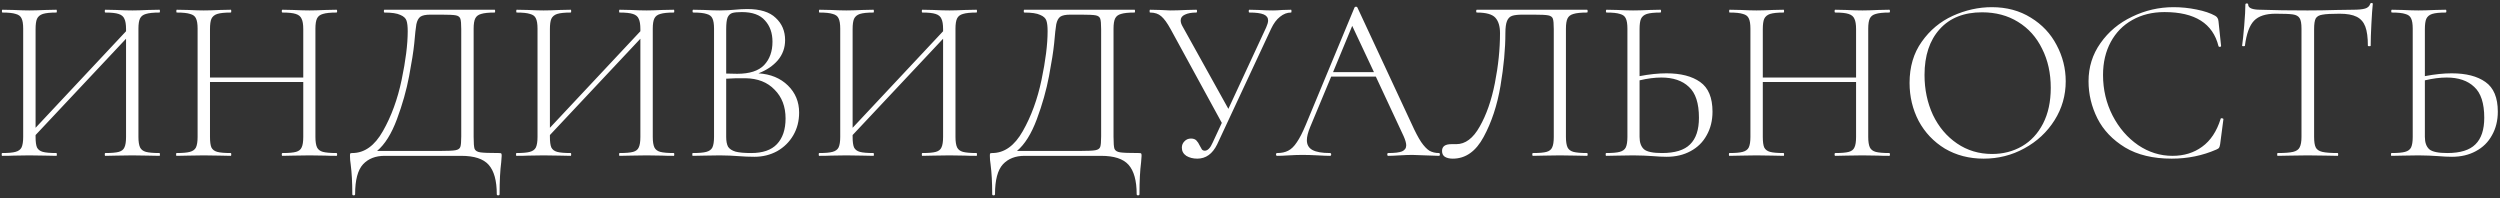 <?xml version="1.0" encoding="UTF-8"?> <svg xmlns="http://www.w3.org/2000/svg" width="770" height="61" viewBox="0 0 770 61" fill="none"><rect x="0" y="0" width="770" height="61" fill="#333333" stroke="none"/><path d="M49.118 47.136C49.214 47.136 49.262 47.28 49.262 47.568C49.262 47.856 49.214 48 49.118 48C47.582 48 46.382 47.976 45.518 47.928L40.766 47.856L35.87 47.928C35.006 47.976 33.854 48 32.414 48C32.318 48 32.27 47.856 32.27 47.568C32.27 47.28 32.318 47.136 32.414 47.136C34.334 47.136 35.726 47.016 36.59 46.776C37.454 46.536 38.03 46.08 38.318 45.408C38.654 44.736 38.822 43.656 38.822 42.168V11.928L10.958 41.592V42.168C10.958 43.656 11.102 44.736 11.39 45.408C11.726 46.08 12.326 46.536 13.19 46.776C14.054 47.016 15.446 47.136 17.366 47.136C17.462 47.136 17.51 47.28 17.51 47.568C17.51 47.856 17.462 48 17.366 48C15.926 48 14.774 47.976 13.91 47.928L9.014 47.856L4.262 47.928C3.398 47.976 2.198 48 0.662 48C0.566 48 0.518 47.856 0.518 47.568C0.518 47.28 0.566 47.136 0.662 47.136C2.534 47.136 3.902 47.016 4.766 46.776C5.678 46.536 6.302 46.08 6.638 45.408C6.974 44.688 7.142 43.608 7.142 42.168V8.832C7.142 7.392 6.974 6.336 6.638 5.664C6.35 4.992 5.75 4.536 4.838 4.296C3.974 4.008 2.606 3.864 0.734 3.864C0.638 3.864 0.59 3.72 0.59 3.432C0.59 3.144 0.638 3 0.734 3L4.262 3.072C6.278 3.168 7.862 3.216 9.014 3.216C10.31 3.216 11.966 3.168 13.982 3.072L17.366 3C17.462 3 17.51 3.144 17.51 3.432C17.51 3.72 17.462 3.864 17.366 3.864C15.494 3.864 14.102 4.008 13.19 4.296C12.326 4.584 11.726 5.088 11.39 5.808C11.102 6.48 10.958 7.536 10.958 8.976V39.36L38.822 9.624V8.976C38.822 7.536 38.654 6.48 38.318 5.808C38.03 5.088 37.43 4.584 36.518 4.296C35.654 4.008 34.286 3.864 32.414 3.864C32.318 3.864 32.27 3.72 32.27 3.432C32.27 3.144 32.318 3 32.414 3L35.87 3.072C37.79 3.168 39.422 3.216 40.766 3.216C42.014 3.216 43.598 3.168 45.518 3.072L49.118 3C49.214 3 49.262 3.144 49.262 3.432C49.262 3.72 49.214 3.864 49.118 3.864C47.246 3.864 45.854 4.008 44.942 4.296C44.078 4.536 43.478 4.992 43.142 5.664C42.806 6.336 42.638 7.392 42.638 8.832V42.168C42.638 43.608 42.806 44.688 43.142 45.408C43.478 46.08 44.078 46.536 44.942 46.776C45.854 47.016 47.246 47.136 49.118 47.136ZM103.629 47.136C103.773 47.136 103.845 47.28 103.845 47.568C103.845 47.856 103.773 48 103.629 48C102.141 48 100.989 47.976 100.173 47.928L95.349 47.856L90.381 47.928C89.565 47.976 88.437 48 86.997 48C86.853 48 86.781 47.856 86.781 47.568C86.781 47.28 86.853 47.136 86.997 47.136C88.917 47.136 90.309 47.016 91.173 46.776C92.037 46.536 92.613 46.08 92.901 45.408C93.237 44.736 93.405 43.656 93.405 42.168V25.248H64.677V42.168C64.677 43.656 64.821 44.736 65.109 45.408C65.445 46.08 66.045 46.536 66.909 46.776C67.773 47.016 69.165 47.136 71.085 47.136C71.181 47.136 71.229 47.28 71.229 47.568C71.229 47.856 71.181 48 71.085 48C69.645 48 68.493 47.976 67.629 47.928L62.733 47.856L57.981 47.928C57.117 47.976 55.917 48 54.381 48C54.285 48 54.237 47.856 54.237 47.568C54.237 47.28 54.285 47.136 54.381 47.136C56.253 47.136 57.621 47.016 58.485 46.776C59.397 46.536 60.021 46.08 60.357 45.408C60.693 44.688 60.861 43.608 60.861 42.168V8.832C60.861 7.392 60.693 6.336 60.357 5.664C60.069 4.992 59.469 4.536 58.557 4.296C57.693 4.008 56.325 3.864 54.453 3.864C54.357 3.864 54.309 3.72 54.309 3.432C54.309 3.144 54.357 3 54.453 3L57.981 3.072C59.997 3.168 61.581 3.216 62.733 3.216C64.029 3.216 65.685 3.168 67.701 3.072L71.085 3C71.181 3 71.229 3.144 71.229 3.432C71.229 3.72 71.181 3.864 71.085 3.864C69.213 3.864 67.821 4.008 66.909 4.296C66.045 4.584 65.445 5.088 65.109 5.808C64.821 6.48 64.677 7.536 64.677 8.976V23.88H93.405V8.976C93.405 7.536 93.237 6.48 92.901 5.808C92.613 5.088 92.013 4.584 91.101 4.296C90.237 4.008 88.869 3.864 86.997 3.864C86.853 3.864 86.781 3.72 86.781 3.432C86.781 3.144 86.853 3 86.997 3L90.381 3.072C92.397 3.168 94.053 3.216 95.349 3.216C96.549 3.216 98.157 3.168 100.173 3.072L103.629 3C103.773 3 103.845 3.144 103.845 3.432C103.845 3.72 103.773 3.864 103.629 3.864C101.757 3.864 100.365 4.008 99.453 4.296C98.589 4.536 97.989 4.992 97.653 5.664C97.317 6.336 97.149 7.392 97.149 8.832V42.168C97.149 43.608 97.317 44.688 97.653 45.408C97.989 46.08 98.589 46.536 99.453 46.776C100.365 47.016 101.757 47.136 103.629 47.136ZM153.656 47.136C154.088 47.136 154.328 47.184 154.376 47.28C154.472 47.328 154.52 47.568 154.52 48C154.52 48.24 154.472 48.888 154.376 49.944C154.04 52.536 153.872 55.824 153.872 59.808C153.872 60.048 153.728 60.168 153.44 60.168C153.152 60.168 153.008 60.048 153.008 59.808C153.008 55.632 152.168 52.608 150.488 50.736C148.856 48.912 146.048 48 142.064 48H118.448C115.664 48 113.456 48.864 111.824 50.592C110.192 52.368 109.376 55.44 109.376 59.808C109.376 60.048 109.232 60.168 108.944 60.168C108.656 60.168 108.512 60.048 108.512 59.808C108.512 56.256 108.344 53.184 108.008 50.592C107.864 49.728 107.792 48.864 107.792 48C107.792 47.616 107.816 47.376 107.864 47.28C107.96 47.184 108.176 47.136 108.512 47.136C112.256 47.136 115.4 44.88 117.944 40.368C120.536 35.808 122.456 30.552 123.704 24.6C124.952 18.648 125.576 13.656 125.576 9.624C125.576 8.184 125.456 7.104 125.216 6.384C124.976 5.616 124.328 5.016 123.272 4.584C122.264 4.104 120.632 3.864 118.376 3.864C118.28 3.864 118.232 3.72 118.232 3.432C118.232 3.144 118.28 3 118.376 3H152.36C152.456 3 152.504 3.144 152.504 3.432C152.504 3.72 152.456 3.864 152.36 3.864C150.488 3.864 149.096 4.008 148.184 4.296C147.32 4.536 146.72 4.992 146.384 5.664C146.048 6.336 145.88 7.392 145.88 8.832V42.168C145.88 44.04 145.976 45.264 146.168 45.84C146.408 46.416 146.984 46.776 147.896 46.92C148.808 47.064 150.728 47.136 153.656 47.136ZM142.064 8.976C142.064 7.344 141.968 6.264 141.776 5.736C141.584 5.208 141.128 4.872 140.408 4.728C139.688 4.584 138.2 4.512 135.944 4.512H132.56C131.12 4.512 130.088 4.728 129.464 5.16C128.888 5.592 128.48 6.36 128.24 7.464C128.048 8.568 127.832 10.536 127.592 13.368C127.352 15.768 126.824 19.128 126.008 23.448C125.192 27.768 123.944 32.184 122.264 36.696C120.584 41.208 118.544 44.472 116.144 46.488H135.584C137.936 46.488 139.496 46.416 140.264 46.272C141.08 46.128 141.584 45.792 141.776 45.264C141.968 44.736 142.064 43.656 142.064 42.024V8.976ZM207.532 47.136C207.628 47.136 207.676 47.28 207.676 47.568C207.676 47.856 207.628 48 207.532 48C205.996 48 204.796 47.976 203.932 47.928L199.18 47.856L194.284 47.928C193.42 47.976 192.268 48 190.828 48C190.732 48 190.684 47.856 190.684 47.568C190.684 47.28 190.732 47.136 190.828 47.136C192.748 47.136 194.14 47.016 195.004 46.776C195.868 46.536 196.444 46.08 196.732 45.408C197.068 44.736 197.236 43.656 197.236 42.168V11.928L169.372 41.592V42.168C169.372 43.656 169.516 44.736 169.804 45.408C170.14 46.08 170.74 46.536 171.604 46.776C172.468 47.016 173.86 47.136 175.78 47.136C175.876 47.136 175.924 47.28 175.924 47.568C175.924 47.856 175.876 48 175.78 48C174.34 48 173.188 47.976 172.324 47.928L167.428 47.856L162.676 47.928C161.812 47.976 160.612 48 159.076 48C158.98 48 158.932 47.856 158.932 47.568C158.932 47.28 158.98 47.136 159.076 47.136C160.948 47.136 162.316 47.016 163.18 46.776C164.092 46.536 164.716 46.08 165.052 45.408C165.388 44.688 165.556 43.608 165.556 42.168V8.832C165.556 7.392 165.388 6.336 165.052 5.664C164.764 4.992 164.164 4.536 163.252 4.296C162.388 4.008 161.02 3.864 159.148 3.864C159.052 3.864 159.004 3.72 159.004 3.432C159.004 3.144 159.052 3 159.148 3L162.676 3.072C164.692 3.168 166.276 3.216 167.428 3.216C168.724 3.216 170.38 3.168 172.396 3.072L175.78 3C175.876 3 175.924 3.144 175.924 3.432C175.924 3.72 175.876 3.864 175.78 3.864C173.908 3.864 172.516 4.008 171.604 4.296C170.74 4.584 170.14 5.088 169.804 5.808C169.516 6.48 169.372 7.536 169.372 8.976V39.36L197.236 9.624V8.976C197.236 7.536 197.068 6.48 196.732 5.808C196.444 5.088 195.844 4.584 194.932 4.296C194.068 4.008 192.7 3.864 190.828 3.864C190.732 3.864 190.684 3.72 190.684 3.432C190.684 3.144 190.732 3 190.828 3L194.284 3.072C196.204 3.168 197.836 3.216 199.18 3.216C200.428 3.216 202.012 3.168 203.932 3.072L207.532 3C207.628 3 207.676 3.144 207.676 3.432C207.676 3.72 207.628 3.864 207.532 3.864C205.66 3.864 204.268 4.008 203.356 4.296C202.492 4.536 201.892 4.992 201.556 5.664C201.22 6.336 201.052 7.392 201.052 8.832V42.168C201.052 43.608 201.22 44.688 201.556 45.408C201.892 46.08 202.492 46.536 203.356 46.776C204.268 47.016 205.66 47.136 207.532 47.136ZM233.603 22.584C237.347 22.824 240.371 24.072 242.675 26.328C244.979 28.584 246.131 31.368 246.131 34.68C246.131 37.272 245.531 39.6 244.331 41.664C243.131 43.728 241.475 45.36 239.363 46.56C237.251 47.712 234.923 48.288 232.379 48.288C230.747 48.288 229.019 48.216 227.195 48.072C226.523 48.024 225.731 47.976 224.819 47.928C223.907 47.88 222.875 47.856 221.723 47.856L216.971 47.928C216.107 47.976 214.907 48 213.371 48C213.275 48 213.227 47.856 213.227 47.568C213.227 47.28 213.275 47.136 213.371 47.136C215.291 47.136 216.683 47.016 217.547 46.776C218.459 46.536 219.083 46.08 219.419 45.408C219.755 44.688 219.923 43.608 219.923 42.168V8.832C219.923 7.392 219.755 6.336 219.419 5.664C219.131 4.992 218.531 4.536 217.619 4.296C216.755 4.008 215.387 3.864 213.515 3.864C213.371 3.864 213.299 3.72 213.299 3.432C213.299 3.144 213.371 3 213.515 3L216.971 3.072C218.891 3.168 220.475 3.216 221.723 3.216C222.587 3.216 223.403 3.192 224.171 3.144C224.939 3.096 225.611 3.048 226.187 3C227.675 2.856 228.995 2.784 230.147 2.784C234.131 2.784 237.059 3.696 238.931 5.52C240.851 7.296 241.811 9.576 241.811 12.36C241.811 14.712 241.067 16.776 239.579 18.552C238.091 20.28 236.099 21.624 233.603 22.584ZM228.491 3.72C227.147 3.72 226.163 3.816 225.539 4.008C224.915 4.2 224.435 4.656 224.099 5.376C223.811 6.096 223.667 7.296 223.667 8.976V22.656L227.051 22.728C230.843 22.728 233.603 21.84 235.331 20.064C237.059 18.24 237.923 15.84 237.923 12.864C237.923 10.176 237.155 7.992 235.619 6.312C234.131 4.584 231.755 3.72 228.491 3.72ZM231.371 47.136C234.923 47.136 237.563 46.224 239.291 44.4C241.067 42.528 241.955 39.888 241.955 36.48C241.955 32.832 240.827 29.88 238.571 27.624C236.363 25.32 233.363 24.144 229.571 24.096C227.795 24.048 225.827 24.096 223.667 24.24V42.168C223.667 43.464 223.859 44.472 224.243 45.192C224.675 45.864 225.443 46.368 226.547 46.704C227.651 46.992 229.259 47.136 231.371 47.136ZM300.767 47.136C300.863 47.136 300.911 47.28 300.911 47.568C300.911 47.856 300.863 48 300.767 48C299.231 48 298.031 47.976 297.167 47.928L292.415 47.856L287.519 47.928C286.655 47.976 285.503 48 284.063 48C283.967 48 283.919 47.856 283.919 47.568C283.919 47.28 283.967 47.136 284.063 47.136C285.983 47.136 287.375 47.016 288.239 46.776C289.103 46.536 289.679 46.08 289.967 45.408C290.303 44.736 290.471 43.656 290.471 42.168V11.928L262.607 41.592V42.168C262.607 43.656 262.751 44.736 263.039 45.408C263.375 46.08 263.975 46.536 264.839 46.776C265.703 47.016 267.095 47.136 269.015 47.136C269.111 47.136 269.159 47.28 269.159 47.568C269.159 47.856 269.111 48 269.015 48C267.575 48 266.423 47.976 265.559 47.928L260.663 47.856L255.911 47.928C255.047 47.976 253.847 48 252.311 48C252.215 48 252.167 47.856 252.167 47.568C252.167 47.28 252.215 47.136 252.311 47.136C254.183 47.136 255.551 47.016 256.415 46.776C257.327 46.536 257.951 46.08 258.287 45.408C258.623 44.688 258.791 43.608 258.791 42.168V8.832C258.791 7.392 258.623 6.336 258.287 5.664C257.999 4.992 257.399 4.536 256.487 4.296C255.623 4.008 254.255 3.864 252.383 3.864C252.287 3.864 252.239 3.72 252.239 3.432C252.239 3.144 252.287 3 252.383 3L255.911 3.072C257.927 3.168 259.511 3.216 260.663 3.216C261.959 3.216 263.615 3.168 265.631 3.072L269.015 3C269.111 3 269.159 3.144 269.159 3.432C269.159 3.72 269.111 3.864 269.015 3.864C267.143 3.864 265.751 4.008 264.839 4.296C263.975 4.584 263.375 5.088 263.039 5.808C262.751 6.48 262.607 7.536 262.607 8.976V39.36L290.471 9.624V8.976C290.471 7.536 290.303 6.48 289.967 5.808C289.679 5.088 289.079 4.584 288.167 4.296C287.303 4.008 285.935 3.864 284.063 3.864C283.967 3.864 283.919 3.72 283.919 3.432C283.919 3.144 283.967 3 284.063 3L287.519 3.072C289.439 3.168 291.071 3.216 292.415 3.216C293.663 3.216 295.247 3.168 297.167 3.072L300.767 3C300.863 3 300.911 3.144 300.911 3.432C300.911 3.72 300.863 3.864 300.767 3.864C298.895 3.864 297.503 4.008 296.591 4.296C295.727 4.536 295.127 4.992 294.791 5.664C294.455 6.336 294.287 7.392 294.287 8.832V42.168C294.287 43.608 294.455 44.688 294.791 45.408C295.127 46.08 295.727 46.536 296.591 46.776C297.503 47.016 298.895 47.136 300.767 47.136ZM350.742 47.136C351.174 47.136 351.414 47.184 351.462 47.28C351.558 47.328 351.606 47.568 351.606 48C351.606 48.24 351.558 48.888 351.462 49.944C351.126 52.536 350.958 55.824 350.958 59.808C350.958 60.048 350.814 60.168 350.526 60.168C350.238 60.168 350.094 60.048 350.094 59.808C350.094 55.632 349.254 52.608 347.574 50.736C345.942 48.912 343.134 48 339.15 48H315.534C312.75 48 310.542 48.864 308.91 50.592C307.278 52.368 306.462 55.44 306.462 59.808C306.462 60.048 306.318 60.168 306.03 60.168C305.742 60.168 305.598 60.048 305.598 59.808C305.598 56.256 305.43 53.184 305.094 50.592C304.95 49.728 304.878 48.864 304.878 48C304.878 47.616 304.902 47.376 304.95 47.28C305.046 47.184 305.262 47.136 305.598 47.136C309.342 47.136 312.486 44.88 315.03 40.368C317.622 35.808 319.542 30.552 320.79 24.6C322.038 18.648 322.662 13.656 322.662 9.624C322.662 8.184 322.542 7.104 322.302 6.384C322.062 5.616 321.414 5.016 320.358 4.584C319.35 4.104 317.718 3.864 315.462 3.864C315.366 3.864 315.318 3.72 315.318 3.432C315.318 3.144 315.366 3 315.462 3H349.446C349.542 3 349.59 3.144 349.59 3.432C349.59 3.72 349.542 3.864 349.446 3.864C347.574 3.864 346.182 4.008 345.27 4.296C344.406 4.536 343.806 4.992 343.47 5.664C343.134 6.336 342.966 7.392 342.966 8.832V42.168C342.966 44.04 343.062 45.264 343.254 45.84C343.494 46.416 344.07 46.776 344.982 46.92C345.894 47.064 347.814 47.136 350.742 47.136ZM339.15 8.976C339.15 7.344 339.054 6.264 338.862 5.736C338.67 5.208 338.214 4.872 337.494 4.728C336.774 4.584 335.286 4.512 333.03 4.512H329.646C328.206 4.512 327.174 4.728 326.55 5.16C325.974 5.592 325.566 6.36 325.326 7.464C325.134 8.568 324.918 10.536 324.678 13.368C324.438 15.768 323.91 19.128 323.094 23.448C322.278 27.768 321.03 32.184 319.35 36.696C317.67 41.208 315.63 44.472 313.23 46.488H332.67C335.022 46.488 336.582 46.416 337.35 46.272C338.166 46.128 338.67 45.792 338.862 45.264C339.054 44.736 339.15 43.656 339.15 42.024V8.976ZM397.634 3C397.73 3 397.778 3.144 397.778 3.432C397.778 3.72 397.73 3.864 397.634 3.864C396.434 3.864 395.306 4.296 394.25 5.16C393.194 5.976 392.282 7.2 391.514 8.832L374.882 44.472C373.442 47.4 371.402 48.864 368.762 48.864C367.466 48.864 366.338 48.576 365.378 48C364.466 47.376 364.01 46.536 364.01 45.48C364.01 44.712 364.274 44.064 364.802 43.536C365.33 42.96 366.002 42.672 366.818 42.672C367.538 42.672 368.09 42.864 368.474 43.248C368.858 43.632 369.218 44.184 369.554 44.904C369.794 45.384 370.01 45.768 370.202 46.056C370.442 46.296 370.73 46.416 371.066 46.416C371.978 46.416 372.794 45.576 373.514 43.896L376.322 37.848L360.554 8.976C359.498 7.056 358.538 5.736 357.674 5.016C356.81 4.248 355.658 3.864 354.218 3.864C354.122 3.864 354.074 3.72 354.074 3.432C354.074 3.144 354.122 3 354.218 3L357.314 3.072C358.754 3.168 359.786 3.216 360.41 3.216C361.802 3.216 363.458 3.168 365.378 3.072L368.474 3C368.618 3 368.69 3.144 368.69 3.432C368.69 3.72 368.618 3.864 368.474 3.864C366.986 3.864 365.81 4.08 364.946 4.512C364.082 4.896 363.65 5.496 363.65 6.312C363.65 6.888 363.866 7.536 364.298 8.256L378.338 33.528L390.002 8.4C390.386 7.536 390.578 6.84 390.578 6.312C390.578 5.448 390.122 4.824 389.21 4.44C388.298 4.056 386.834 3.864 384.818 3.864C384.674 3.864 384.602 3.72 384.602 3.432C384.602 3.144 384.674 3 384.818 3L387.698 3.072C389.33 3.168 390.794 3.216 392.09 3.216C392.858 3.216 393.818 3.168 394.97 3.072L397.634 3ZM443.195 47.136C443.387 47.136 443.483 47.28 443.483 47.568C443.483 47.856 443.387 48 443.195 48C442.331 48 440.939 47.952 439.019 47.856C437.195 47.76 435.851 47.712 434.987 47.712C433.979 47.712 432.659 47.76 431.027 47.856C429.491 47.952 428.339 48 427.571 48C427.379 48 427.283 47.856 427.283 47.568C427.283 47.28 427.379 47.136 427.571 47.136C429.539 47.136 430.955 46.968 431.819 46.632C432.683 46.248 433.115 45.624 433.115 44.76C433.115 44.088 432.851 43.152 432.323 41.952L423.755 23.592H410.003L403.523 39.144C402.851 40.776 402.515 42.12 402.515 43.176C402.515 44.568 403.091 45.576 404.243 46.2C405.395 46.824 407.195 47.136 409.643 47.136C409.883 47.136 410.003 47.28 410.003 47.568C410.003 47.856 409.883 48 409.643 48C408.779 48 407.531 47.952 405.899 47.856C404.075 47.76 402.491 47.712 401.147 47.712C399.947 47.712 398.531 47.76 396.899 47.856C395.459 47.952 394.283 48 393.371 48C393.131 48 393.011 47.856 393.011 47.568C393.011 47.28 393.131 47.136 393.371 47.136C394.715 47.136 395.843 46.896 396.755 46.416C397.715 45.936 398.603 45.072 399.419 43.824C400.283 42.576 401.195 40.8 402.155 38.496L417.203 2.28C417.299 2.136 417.443 2.064 417.635 2.064C417.875 2.064 418.019 2.136 418.067 2.28L434.771 38.136C435.875 40.584 436.859 42.456 437.723 43.752C438.587 45 439.427 45.888 440.243 46.416C441.107 46.896 442.091 47.136 443.195 47.136ZM410.579 22.224H423.179L416.483 7.968L410.579 22.224ZM447.46 48.864C446.452 48.864 445.636 48.672 445.012 48.288C444.436 47.904 444.148 47.304 444.148 46.488C444.148 45.096 445.108 44.4 447.028 44.4H448.54C451.324 44.4 453.724 42.6 455.74 39C457.804 35.4 459.364 30.936 460.42 25.608C461.476 20.28 462.004 15.144 462.004 10.2C462.004 8.088 461.524 6.504 460.564 5.448C459.604 4.392 457.708 3.864 454.876 3.864C454.732 3.864 454.66 3.72 454.66 3.432C454.66 3.144 454.732 3 454.876 3H488.788C488.932 3 489.004 3.144 489.004 3.432C489.004 3.72 488.932 3.864 488.788 3.864C486.916 3.864 485.524 4.008 484.612 4.296C483.748 4.536 483.148 4.992 482.812 5.664C482.476 6.336 482.308 7.392 482.308 8.832V42.168C482.308 43.608 482.476 44.688 482.812 45.408C483.148 46.08 483.748 46.536 484.612 46.776C485.524 47.016 486.916 47.136 488.788 47.136C488.932 47.136 489.004 47.28 489.004 47.568C489.004 47.856 488.932 48 488.788 48C487.348 48 486.196 47.976 485.332 47.928L480.436 47.856L475.54 47.928C474.724 47.976 473.596 48 472.156 48C472.012 48 471.94 47.856 471.94 47.568C471.94 47.28 472.012 47.136 472.156 47.136C474.076 47.136 475.468 47.016 476.332 46.776C477.196 46.536 477.772 46.08 478.06 45.408C478.396 44.736 478.564 43.656 478.564 42.168V8.976C478.564 7.344 478.468 6.264 478.276 5.736C478.084 5.208 477.604 4.872 476.836 4.728C476.116 4.584 474.628 4.512 472.372 4.512H468.988C467.548 4.512 466.468 4.632 465.748 4.872C465.028 5.112 464.5 5.64 464.164 6.456C463.828 7.272 463.66 8.52 463.66 10.2C463.66 15.048 463.156 20.472 462.148 26.472C461.14 32.424 459.412 37.656 456.964 42.168C454.564 46.632 451.396 48.864 447.46 48.864ZM513.267 22.584C517.683 22.584 521.139 23.472 523.635 25.248C526.179 27.024 527.451 30.072 527.451 34.392C527.451 37.128 526.851 39.552 525.651 41.664C524.499 43.776 522.843 45.408 520.683 46.56C518.571 47.712 516.123 48.288 513.339 48.288C512.091 48.288 510.603 48.216 508.875 48.072C508.155 48.024 507.291 47.976 506.283 47.928C505.323 47.88 504.243 47.856 503.043 47.856L498.291 47.928C497.427 47.976 496.227 48 494.691 48C494.595 48 494.547 47.856 494.547 47.568C494.547 47.28 494.595 47.136 494.691 47.136C496.611 47.136 498.003 47.016 498.867 46.776C499.779 46.536 500.403 46.08 500.739 45.408C501.075 44.688 501.243 43.608 501.243 42.168V8.832C501.243 7.392 501.075 6.336 500.739 5.664C500.451 4.992 499.851 4.536 498.939 4.296C498.075 4.008 496.707 3.864 494.835 3.864C494.691 3.864 494.619 3.72 494.619 3.432C494.619 3.144 494.691 3 494.835 3L498.219 3.072C500.235 3.168 501.819 3.216 502.971 3.216C504.363 3.216 506.067 3.168 508.083 3.072L511.395 3C511.539 3 511.611 3.144 511.611 3.432C511.611 3.72 511.539 3.864 511.395 3.864C509.523 3.864 508.131 4.008 507.219 4.296C506.355 4.584 505.755 5.088 505.419 5.808C505.131 6.48 504.987 7.536 504.987 8.976V23.448C508.011 22.872 510.771 22.584 513.267 22.584ZM511.899 47.136C515.883 47.136 518.763 46.248 520.539 44.472C522.363 42.696 523.275 39.96 523.275 36.264C523.275 31.8 522.243 28.632 520.179 26.76C518.163 24.84 515.331 23.88 511.683 23.88C509.667 23.88 507.435 24.168 504.987 24.744V42.168C504.987 43.896 505.443 45.168 506.355 45.984C507.267 46.752 509.115 47.136 511.899 47.136ZM581.895 47.136C582.039 47.136 582.111 47.28 582.111 47.568C582.111 47.856 582.039 48 581.895 48C580.407 48 579.255 47.976 578.439 47.928L573.615 47.856L568.647 47.928C567.831 47.976 566.703 48 565.263 48C565.119 48 565.047 47.856 565.047 47.568C565.047 47.28 565.119 47.136 565.263 47.136C567.183 47.136 568.575 47.016 569.439 46.776C570.303 46.536 570.879 46.08 571.167 45.408C571.503 44.736 571.671 43.656 571.671 42.168V25.248H542.943V42.168C542.943 43.656 543.087 44.736 543.375 45.408C543.711 46.08 544.311 46.536 545.175 46.776C546.039 47.016 547.431 47.136 549.351 47.136C549.447 47.136 549.495 47.28 549.495 47.568C549.495 47.856 549.447 48 549.351 48C547.911 48 546.759 47.976 545.895 47.928L540.999 47.856L536.247 47.928C535.383 47.976 534.183 48 532.647 48C532.551 48 532.503 47.856 532.503 47.568C532.503 47.28 532.551 47.136 532.647 47.136C534.519 47.136 535.887 47.016 536.751 46.776C537.663 46.536 538.287 46.08 538.623 45.408C538.959 44.688 539.127 43.608 539.127 42.168V8.832C539.127 7.392 538.959 6.336 538.623 5.664C538.335 4.992 537.735 4.536 536.823 4.296C535.959 4.008 534.591 3.864 532.719 3.864C532.623 3.864 532.575 3.72 532.575 3.432C532.575 3.144 532.623 3 532.719 3L536.247 3.072C538.263 3.168 539.847 3.216 540.999 3.216C542.295 3.216 543.951 3.168 545.967 3.072L549.351 3C549.447 3 549.495 3.144 549.495 3.432C549.495 3.72 549.447 3.864 549.351 3.864C547.479 3.864 546.087 4.008 545.175 4.296C544.311 4.584 543.711 5.088 543.375 5.808C543.087 6.48 542.943 7.536 542.943 8.976V23.88H571.671V8.976C571.671 7.536 571.503 6.48 571.167 5.808C570.879 5.088 570.279 4.584 569.367 4.296C568.503 4.008 567.135 3.864 565.263 3.864C565.119 3.864 565.047 3.72 565.047 3.432C565.047 3.144 565.119 3 565.263 3L568.647 3.072C570.663 3.168 572.319 3.216 573.615 3.216C574.815 3.216 576.423 3.168 578.439 3.072L581.895 3C582.039 3 582.111 3.144 582.111 3.432C582.111 3.72 582.039 3.864 581.895 3.864C580.023 3.864 578.631 4.008 577.719 4.296C576.855 4.536 576.255 4.992 575.919 5.664C575.583 6.336 575.415 7.392 575.415 8.832V42.168C575.415 43.608 575.583 44.688 575.919 45.408C576.255 46.08 576.855 46.536 577.719 46.776C578.631 47.016 580.023 47.136 581.895 47.136ZM610.969 48.864C606.505 48.864 602.521 47.832 599.017 45.768C595.561 43.656 592.873 40.824 590.953 37.272C589.081 33.672 588.145 29.76 588.145 25.536C588.145 20.592 589.393 16.368 591.889 12.864C594.385 9.312 597.577 6.648 601.465 4.872C605.401 3.096 609.409 2.208 613.489 2.208C618.049 2.208 622.057 3.288 625.513 5.448C628.969 7.56 631.609 10.368 633.433 13.872C635.305 17.376 636.241 21.096 636.241 25.032C636.241 29.4 635.089 33.408 632.785 37.056C630.481 40.704 627.385 43.584 623.497 45.696C619.657 47.808 615.481 48.864 610.969 48.864ZM613.561 47.424C616.969 47.424 620.041 46.632 622.777 45.048C625.513 43.464 627.673 41.136 629.257 38.064C630.841 34.992 631.633 31.32 631.633 27.048C631.633 22.536 630.745 18.528 628.969 15.024C627.241 11.472 624.769 8.712 621.553 6.744C618.385 4.776 614.689 3.792 610.465 3.792C604.897 3.792 600.553 5.52 597.433 8.976C594.313 12.432 592.753 17.136 592.753 23.088C592.753 27.552 593.617 31.656 595.345 35.4C597.121 39.096 599.593 42.024 602.761 44.184C605.929 46.344 609.529 47.424 613.561 47.424ZM669.478 2.208C671.83 2.208 674.182 2.448 676.534 2.928C678.934 3.408 680.854 4.056 682.294 4.872C682.678 5.112 682.918 5.352 683.014 5.592C683.158 5.784 683.254 6.12 683.302 6.6L684.094 14.16C684.094 14.304 683.974 14.4 683.734 14.448C683.494 14.448 683.35 14.376 683.302 14.232C681.574 7.224 676.03 3.72 666.67 3.72C662.926 3.72 659.614 4.536 656.734 6.168C653.902 7.752 651.694 10.008 650.11 12.936C648.526 15.864 647.734 19.248 647.734 23.088C647.734 27.6 648.718 31.776 650.686 35.616C652.654 39.408 655.27 42.432 658.534 44.688C661.798 46.896 665.326 48 669.118 48C672.67 48 675.718 47.064 678.262 45.192C680.854 43.32 682.75 40.464 683.95 36.624C683.95 36.48 684.046 36.408 684.238 36.408C684.382 36.408 684.502 36.432 684.598 36.48C684.742 36.528 684.814 36.6 684.814 36.696L683.806 44.4C683.71 44.976 683.59 45.36 683.446 45.552C683.35 45.696 683.086 45.864 682.654 46.056C678.382 47.928 673.798 48.864 668.902 48.864C663.142 48.864 658.342 47.712 654.502 45.408C650.662 43.056 647.83 40.08 646.006 36.48C644.182 32.832 643.27 29.016 643.27 25.032C643.27 20.664 644.494 16.752 646.942 13.296C649.39 9.792 652.63 7.08 656.662 5.16C660.694 3.192 664.966 2.208 669.478 2.208ZM700.866 4.224C697.842 4.224 695.634 4.944 694.242 6.384C692.85 7.824 691.914 10.392 691.434 14.088C691.434 14.184 691.29 14.232 691.002 14.232C690.714 14.232 690.57 14.184 690.57 14.088C690.762 12.792 690.978 10.728 691.218 7.896C691.458 5.016 691.578 2.856 691.578 1.416C691.578 1.176 691.722 1.056 692.01 1.056C692.298 1.056 692.442 1.176 692.442 1.416C692.442 2.472 693.714 3 696.258 3C700.386 3.144 705.21 3.216 710.73 3.216C713.562 3.216 716.562 3.168 719.73 3.072L724.626 3C726.354 3 727.626 2.88 728.442 2.64C729.258 2.4 729.786 1.92 730.026 1.2C730.074 1.008 730.218 0.912 730.458 0.912C730.698 0.912 730.818 1.008 730.818 1.2C730.674 2.544 730.53 4.608 730.386 7.392C730.242 10.128 730.17 12.36 730.17 14.088C730.17 14.184 730.026 14.232 729.738 14.232C729.45 14.232 729.306 14.184 729.306 14.088C729.306 11.544 729.042 9.576 728.514 8.184C727.986 6.792 727.098 5.784 725.85 5.16C724.602 4.536 722.85 4.224 720.594 4.224C718.098 4.224 716.346 4.32 715.338 4.512C714.33 4.656 713.634 5.04 713.25 5.664C712.914 6.288 712.746 7.392 712.746 8.976V42.168C712.746 43.656 712.914 44.736 713.25 45.408C713.586 46.08 714.258 46.536 715.266 46.776C716.274 47.016 717.858 47.136 720.018 47.136C720.114 47.136 720.162 47.28 720.162 47.568C720.162 47.856 720.114 48 720.018 48C718.434 48 717.186 47.976 716.274 47.928L710.73 47.856L705.474 47.928C704.514 47.976 703.194 48 701.514 48C701.418 48 701.37 47.856 701.37 47.568C701.37 47.28 701.418 47.136 701.514 47.136C703.674 47.136 705.258 47.016 706.266 46.776C707.274 46.536 707.946 46.08 708.282 45.408C708.666 44.688 708.858 43.608 708.858 42.168V8.832C708.858 7.248 708.666 6.168 708.282 5.592C707.898 4.968 707.202 4.584 706.194 4.44C705.234 4.296 703.458 4.224 700.866 4.224ZM755.142 22.584C759.558 22.584 763.014 23.472 765.51 25.248C768.054 27.024 769.326 30.072 769.326 34.392C769.326 37.128 768.726 39.552 767.526 41.664C766.374 43.776 764.718 45.408 762.558 46.56C760.446 47.712 757.998 48.288 755.214 48.288C753.966 48.288 752.478 48.216 750.75 48.072C750.03 48.024 749.166 47.976 748.158 47.928C747.198 47.88 746.118 47.856 744.918 47.856L740.166 47.928C739.302 47.976 738.102 48 736.566 48C736.47 48 736.422 47.856 736.422 47.568C736.422 47.28 736.47 47.136 736.566 47.136C738.486 47.136 739.878 47.016 740.742 46.776C741.654 46.536 742.278 46.08 742.614 45.408C742.95 44.688 743.118 43.608 743.118 42.168V8.832C743.118 7.392 742.95 6.336 742.614 5.664C742.326 4.992 741.726 4.536 740.814 4.296C739.95 4.008 738.582 3.864 736.71 3.864C736.566 3.864 736.494 3.72 736.494 3.432C736.494 3.144 736.566 3 736.71 3L740.094 3.072C742.11 3.168 743.694 3.216 744.846 3.216C746.238 3.216 747.942 3.168 749.958 3.072L753.27 3C753.414 3 753.486 3.144 753.486 3.432C753.486 3.72 753.414 3.864 753.27 3.864C751.398 3.864 750.006 4.008 749.094 4.296C748.23 4.584 747.63 5.088 747.294 5.808C747.006 6.48 746.862 7.536 746.862 8.976V23.448C749.886 22.872 752.646 22.584 755.142 22.584ZM753.774 47.136C757.758 47.136 760.638 46.248 762.414 44.472C764.238 42.696 765.15 39.96 765.15 36.264C765.15 31.8 764.118 28.632 762.054 26.76C760.038 24.84 757.206 23.88 753.558 23.88C751.542 23.88 749.31 24.168 746.862 24.744V42.168C746.862 43.896 747.318 45.168 748.23 45.984C749.142 46.752 750.99 47.136 753.774 47.136Z" fill="white"></path></svg> 